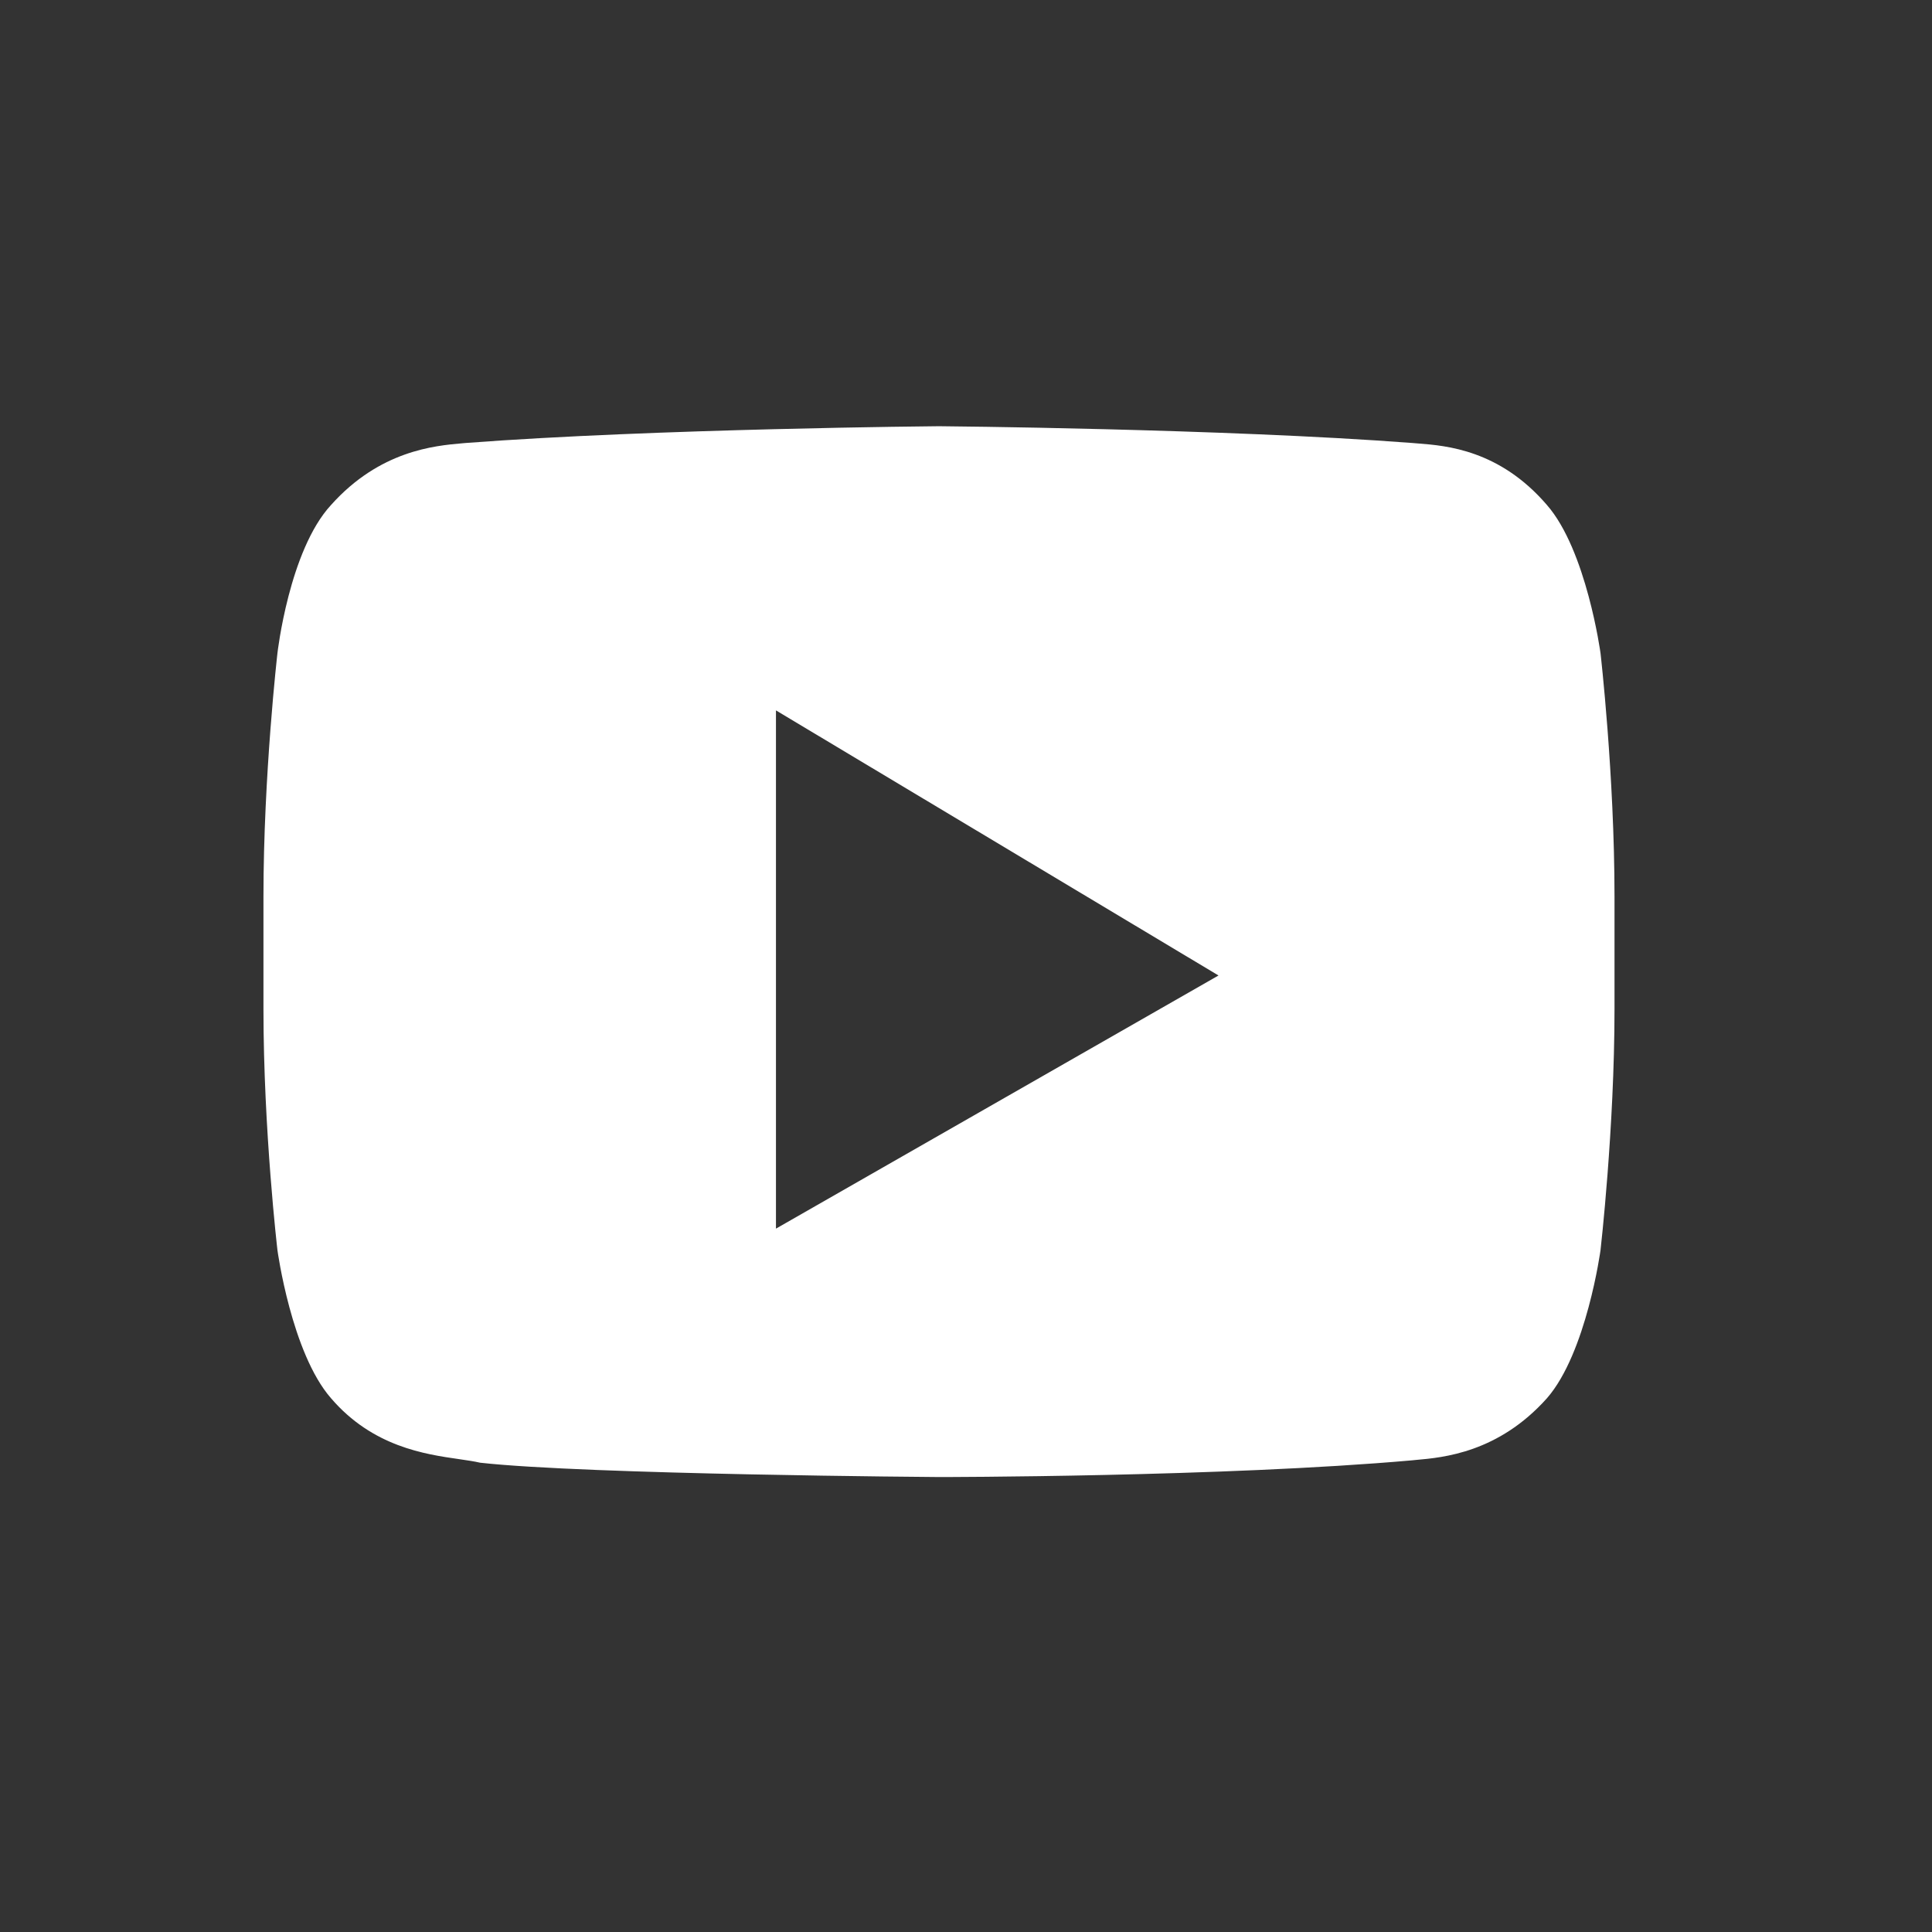 <?xml version="1.0" encoding="UTF-8"?> <svg xmlns="http://www.w3.org/2000/svg" width="33" height="33" viewBox="0 0 33 33" fill="none"><rect x="0" y="0" width="33" height="33" fill="#333333" stroke="none"/><path fill-rule="evenodd" clip-rule="evenodd" d="M26.423 8.626C27.099 9.401 27.338 11.156 27.338 11.156C27.338 11.156 27.577 13.236 27.577 15.316V17.234C27.577 19.273 27.338 21.354 27.338 21.354C27.338 21.354 27.099 23.108 26.423 23.883C25.591 24.814 24.65 24.896 24.184 24.937C24.16 24.939 24.137 24.942 24.115 24.944C20.893 25.229 16.038 25.229 16.038 25.229C16.038 25.229 10.03 25.188 8.2 24.984C8.103 24.961 7.983 24.944 7.847 24.924C7.259 24.84 6.365 24.711 5.654 23.883C4.977 23.108 4.739 21.354 4.739 21.354C4.739 21.354 4.5 19.314 4.5 17.234V15.316C4.5 13.236 4.739 11.156 4.739 11.156C4.739 11.156 4.938 9.402 5.654 8.626C6.486 7.695 7.427 7.613 7.893 7.572C7.917 7.57 7.94 7.568 7.962 7.566C11.184 7.321 16.038 7.28 16.038 7.28C16.038 7.28 20.893 7.321 24.115 7.566C24.149 7.569 24.185 7.572 24.224 7.575C24.703 7.612 25.614 7.684 26.423 8.626ZM13.254 20.986V12.134L20.813 16.662L13.254 20.986Z" fill="white"></path></svg> 